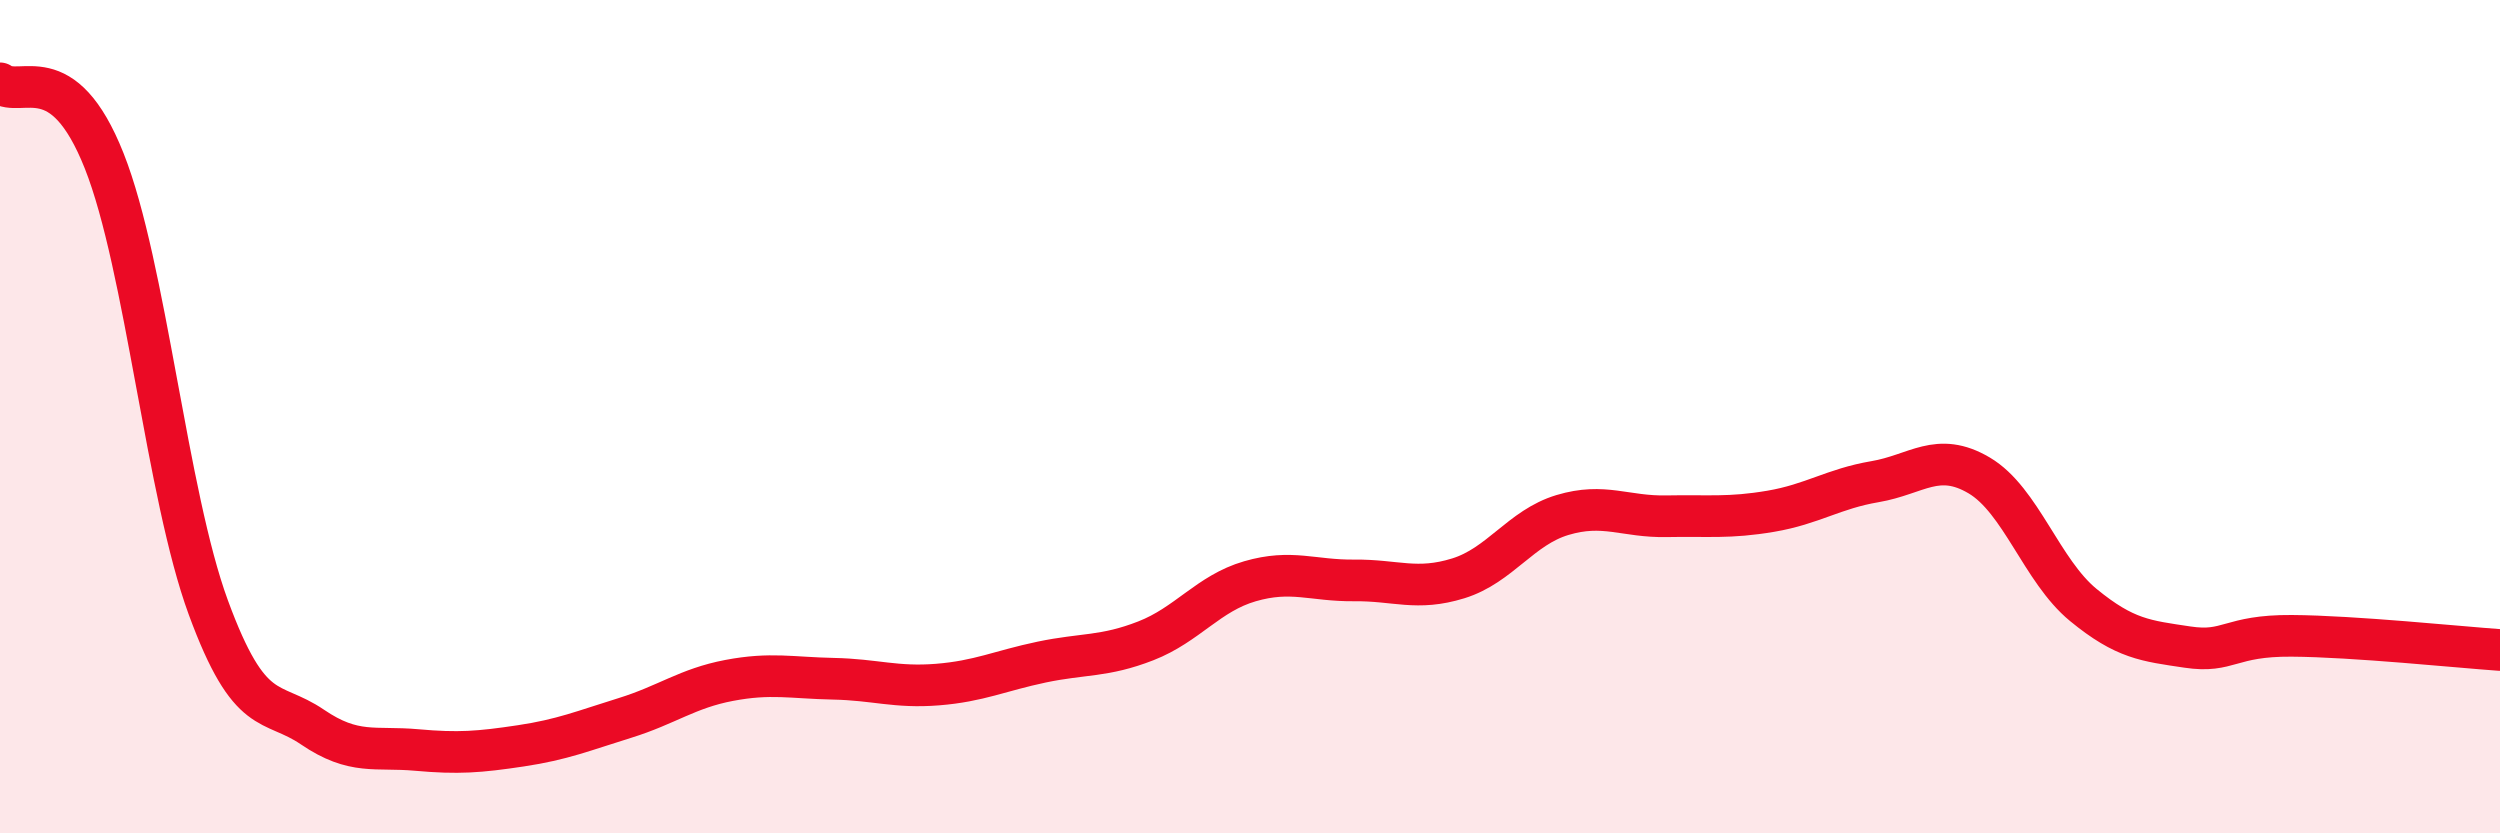 
    <svg width="60" height="20" viewBox="0 0 60 20" xmlns="http://www.w3.org/2000/svg">
      <path
        d="M 0,2 C 0.5,2.37 1.5,1.34 2.5,3.86 C 3.5,6.38 4,11.86 5,14.58 C 6,17.3 6.5,16.77 7.5,17.45 C 8.5,18.13 9,17.91 10,18 C 11,18.09 11.5,18.05 12.5,17.9 C 13.5,17.75 14,17.54 15,17.23 C 16,16.92 16.5,16.52 17.5,16.33 C 18.5,16.14 19,16.27 20,16.29 C 21,16.31 21.5,16.51 22.5,16.43 C 23.5,16.35 24,16.1 25,15.89 C 26,15.68 26.5,15.77 27.5,15.38 C 28.5,14.99 29,14.24 30,13.95 C 31,13.66 31.5,13.94 32.5,13.93 C 33.5,13.92 34,14.19 35,13.88 C 36,13.57 36.5,12.66 37.5,12.36 C 38.5,12.06 39,12.41 40,12.39 C 41,12.37 41.5,12.44 42.5,12.27 C 43.5,12.1 44,11.73 45,11.56 C 46,11.39 46.5,10.82 47.5,11.41 C 48.5,12 49,13.7 50,14.52 C 51,15.34 51.5,15.38 52.5,15.53 C 53.5,15.68 53.5,15.25 55,15.26 C 56.5,15.27 59,15.53 60,15.6L60 20L0 20Z"
        fill="#EB0A25"
        opacity="0.1"
        stroke-linecap="round"
        stroke-linejoin="round"
      />
      <path
        d="M 0,2 C 0.5,2.37 1.5,1.34 2.5,3.86 C 3.5,6.38 4,11.86 5,14.58 C 6,17.3 6.5,16.77 7.5,17.45 C 8.5,18.13 9,17.91 10,18 C 11,18.09 11.5,18.05 12.5,17.9 C 13.5,17.75 14,17.54 15,17.23 C 16,16.92 16.5,16.52 17.5,16.33 C 18.5,16.14 19,16.27 20,16.29 C 21,16.31 21.5,16.51 22.5,16.43 C 23.5,16.35 24,16.1 25,15.89 C 26,15.68 26.5,15.77 27.5,15.38 C 28.5,14.99 29,14.24 30,13.95 C 31,13.66 31.5,13.94 32.5,13.93 C 33.5,13.92 34,14.19 35,13.88 C 36,13.57 36.5,12.66 37.5,12.36 C 38.5,12.06 39,12.41 40,12.39 C 41,12.37 41.5,12.44 42.5,12.27 C 43.5,12.1 44,11.73 45,11.56 C 46,11.39 46.5,10.82 47.5,11.41 C 48.5,12 49,13.7 50,14.52 C 51,15.34 51.5,15.38 52.5,15.53 C 53.5,15.68 53.5,15.25 55,15.26 C 56.5,15.27 59,15.53 60,15.6"
        stroke="#EB0A25"
        stroke-width="1"
        fill="none"
        stroke-linecap="round"
        stroke-linejoin="round"
      />
    </svg>
  